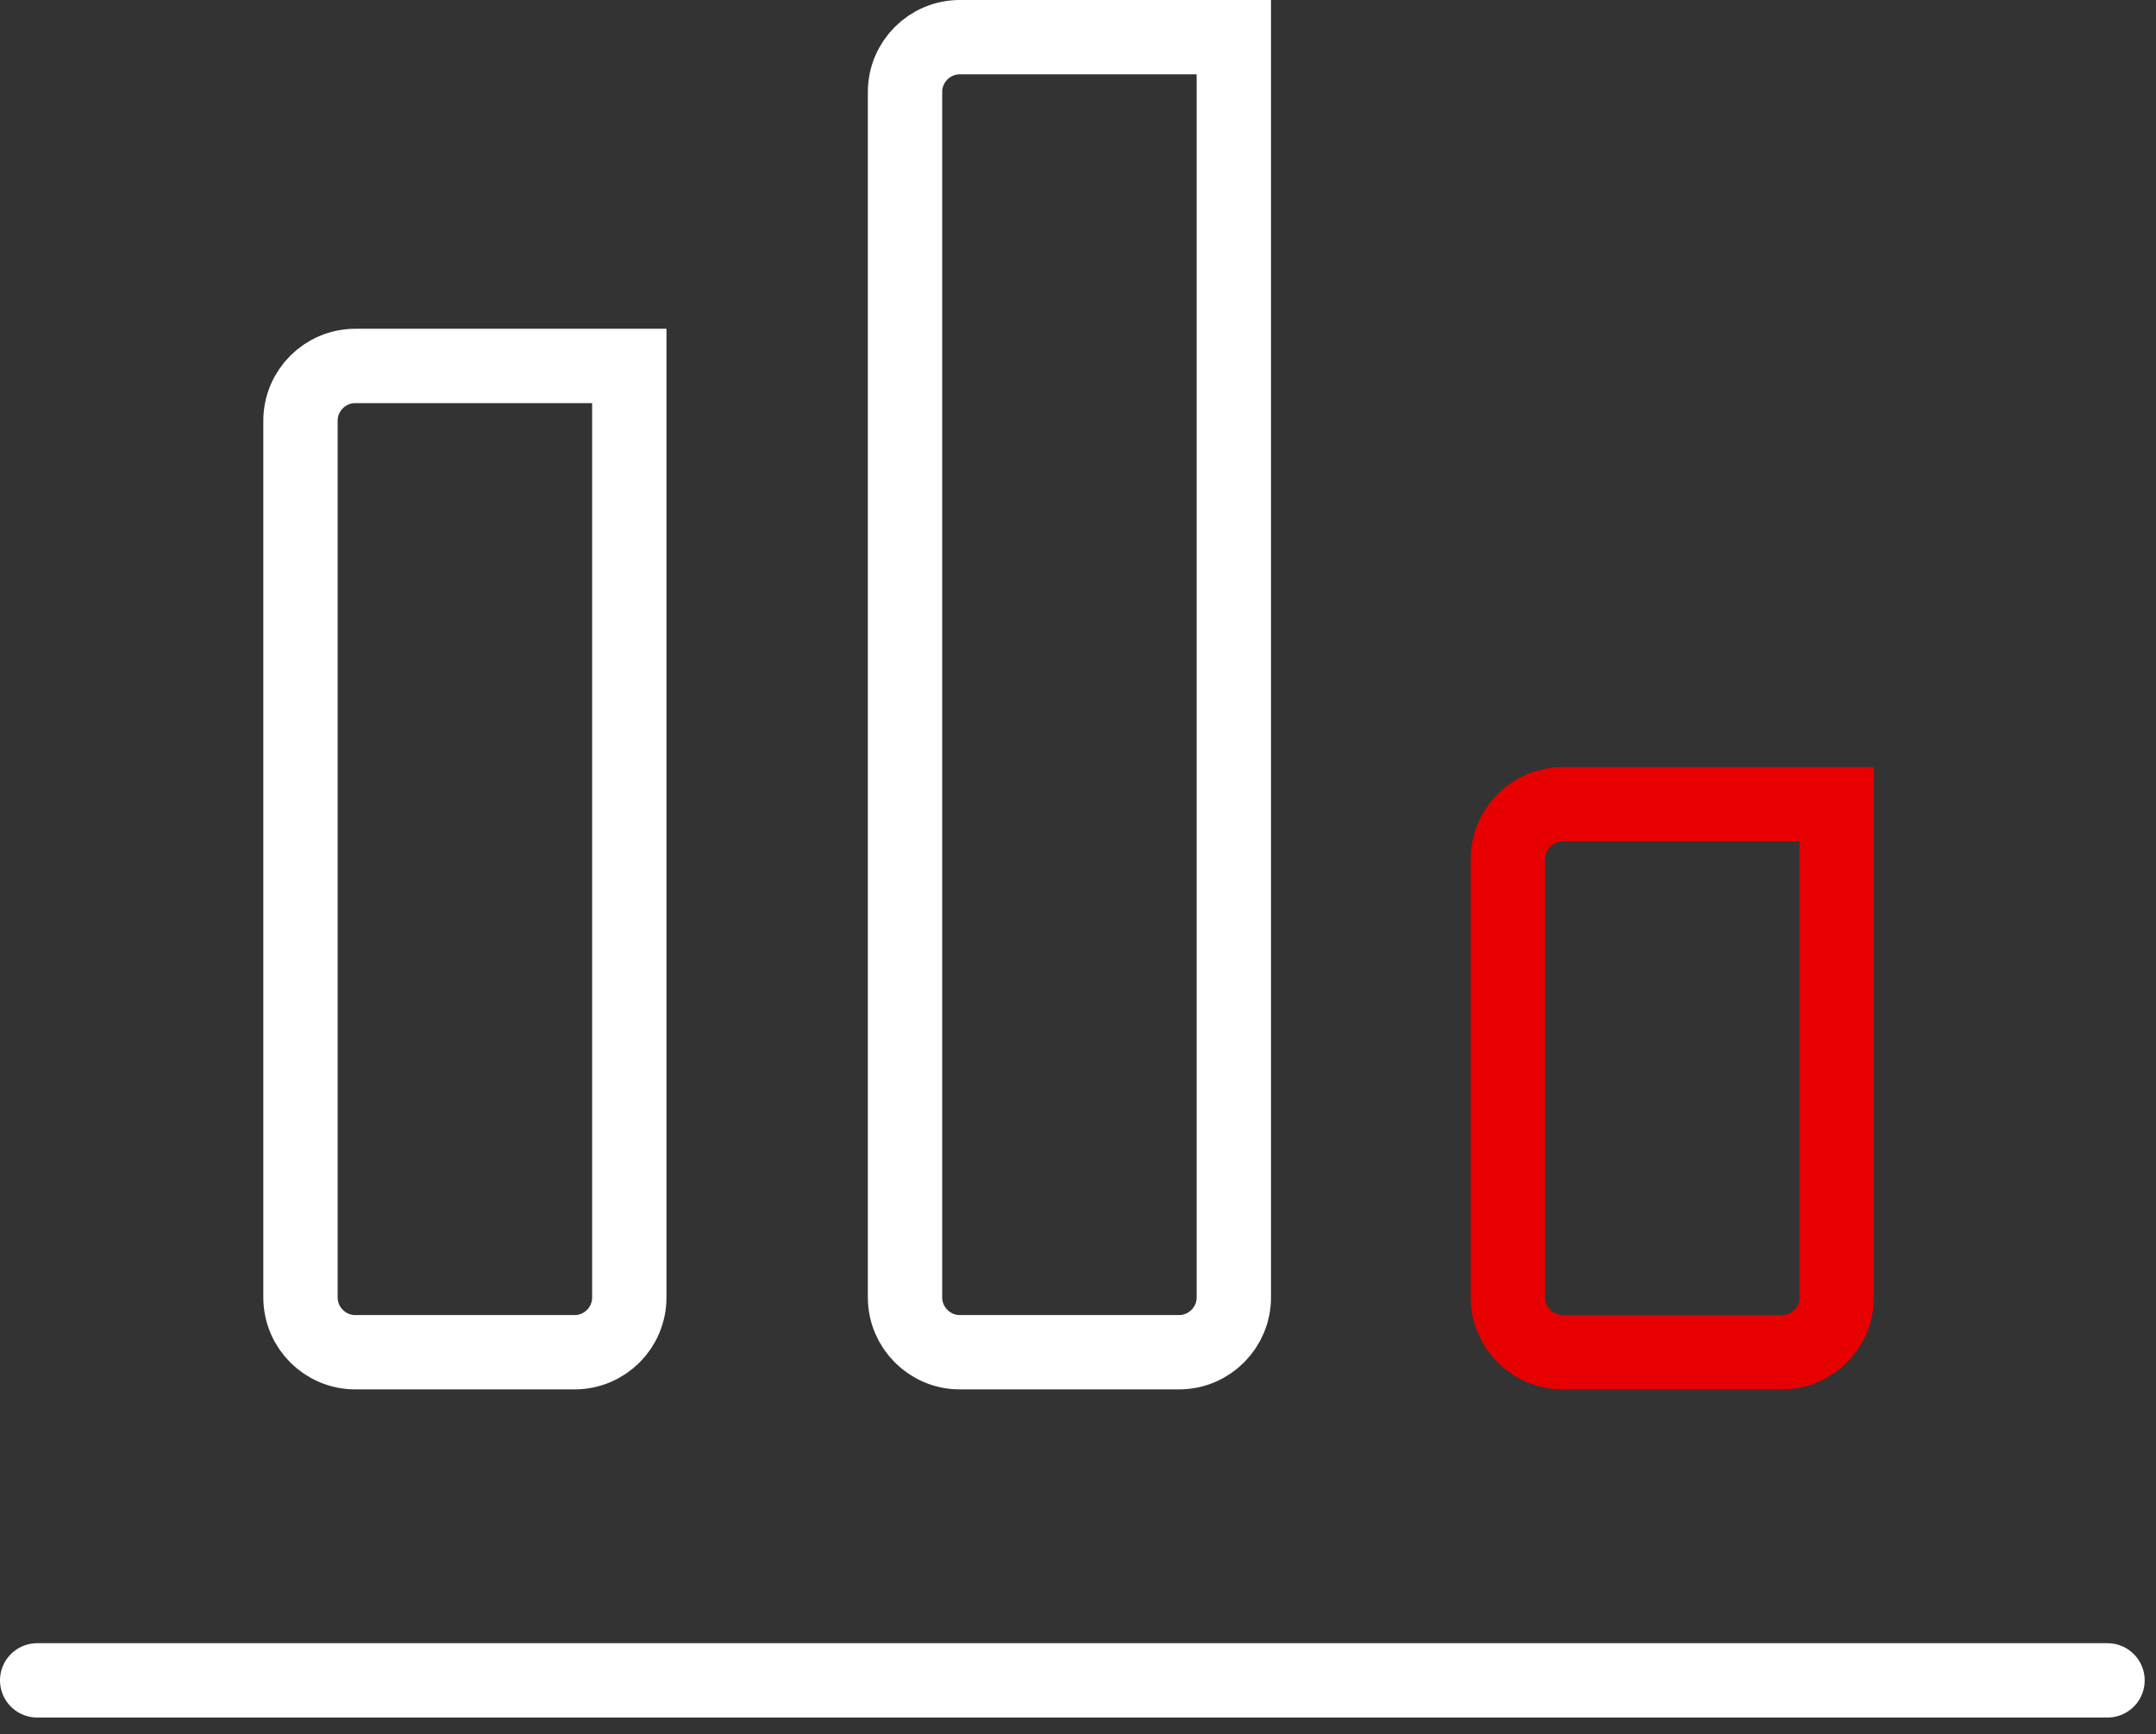 <svg width="87" height="70" viewBox="0 0 87 70" fill="none" xmlns="http://www.w3.org/2000/svg">
<rect x="0" y="0" width="87" height="70" fill="#333333" stroke="none"/>
<path d="M14.336 14.769H25.394V52.364C25.394 53.582 24.409 54.575 23.182 54.575H14.336C13.118 54.575 12.125 53.582 12.125 52.364V16.981C12.125 15.763 13.118 14.769 14.336 14.769Z" stroke="white" stroke-width="3" stroke-linecap="round"/>
<path d="M63.059 32.46H74.116V52.364C74.116 53.581 73.123 54.575 71.905 54.575H63.059C61.841 54.575 60.848 53.581 60.848 52.364V34.672C60.848 33.454 61.841 32.46 63.059 32.46Z" stroke="#E60000" stroke-width="3" stroke-linecap="round"/>
<path d="M38.731 1.5H49.788V52.363C49.788 53.581 48.795 54.575 47.577 54.575H38.731C37.513 54.575 36.52 53.581 36.52 52.363V3.711C36.52 2.493 37.513 1.5 38.731 1.5Z" stroke="white" stroke-width="3" stroke-linecap="round"/>
<path d="M1.5 67.818H85.043" stroke="white" stroke-width="3" stroke-linecap="round" stroke-linejoin="round"/>
</svg>
